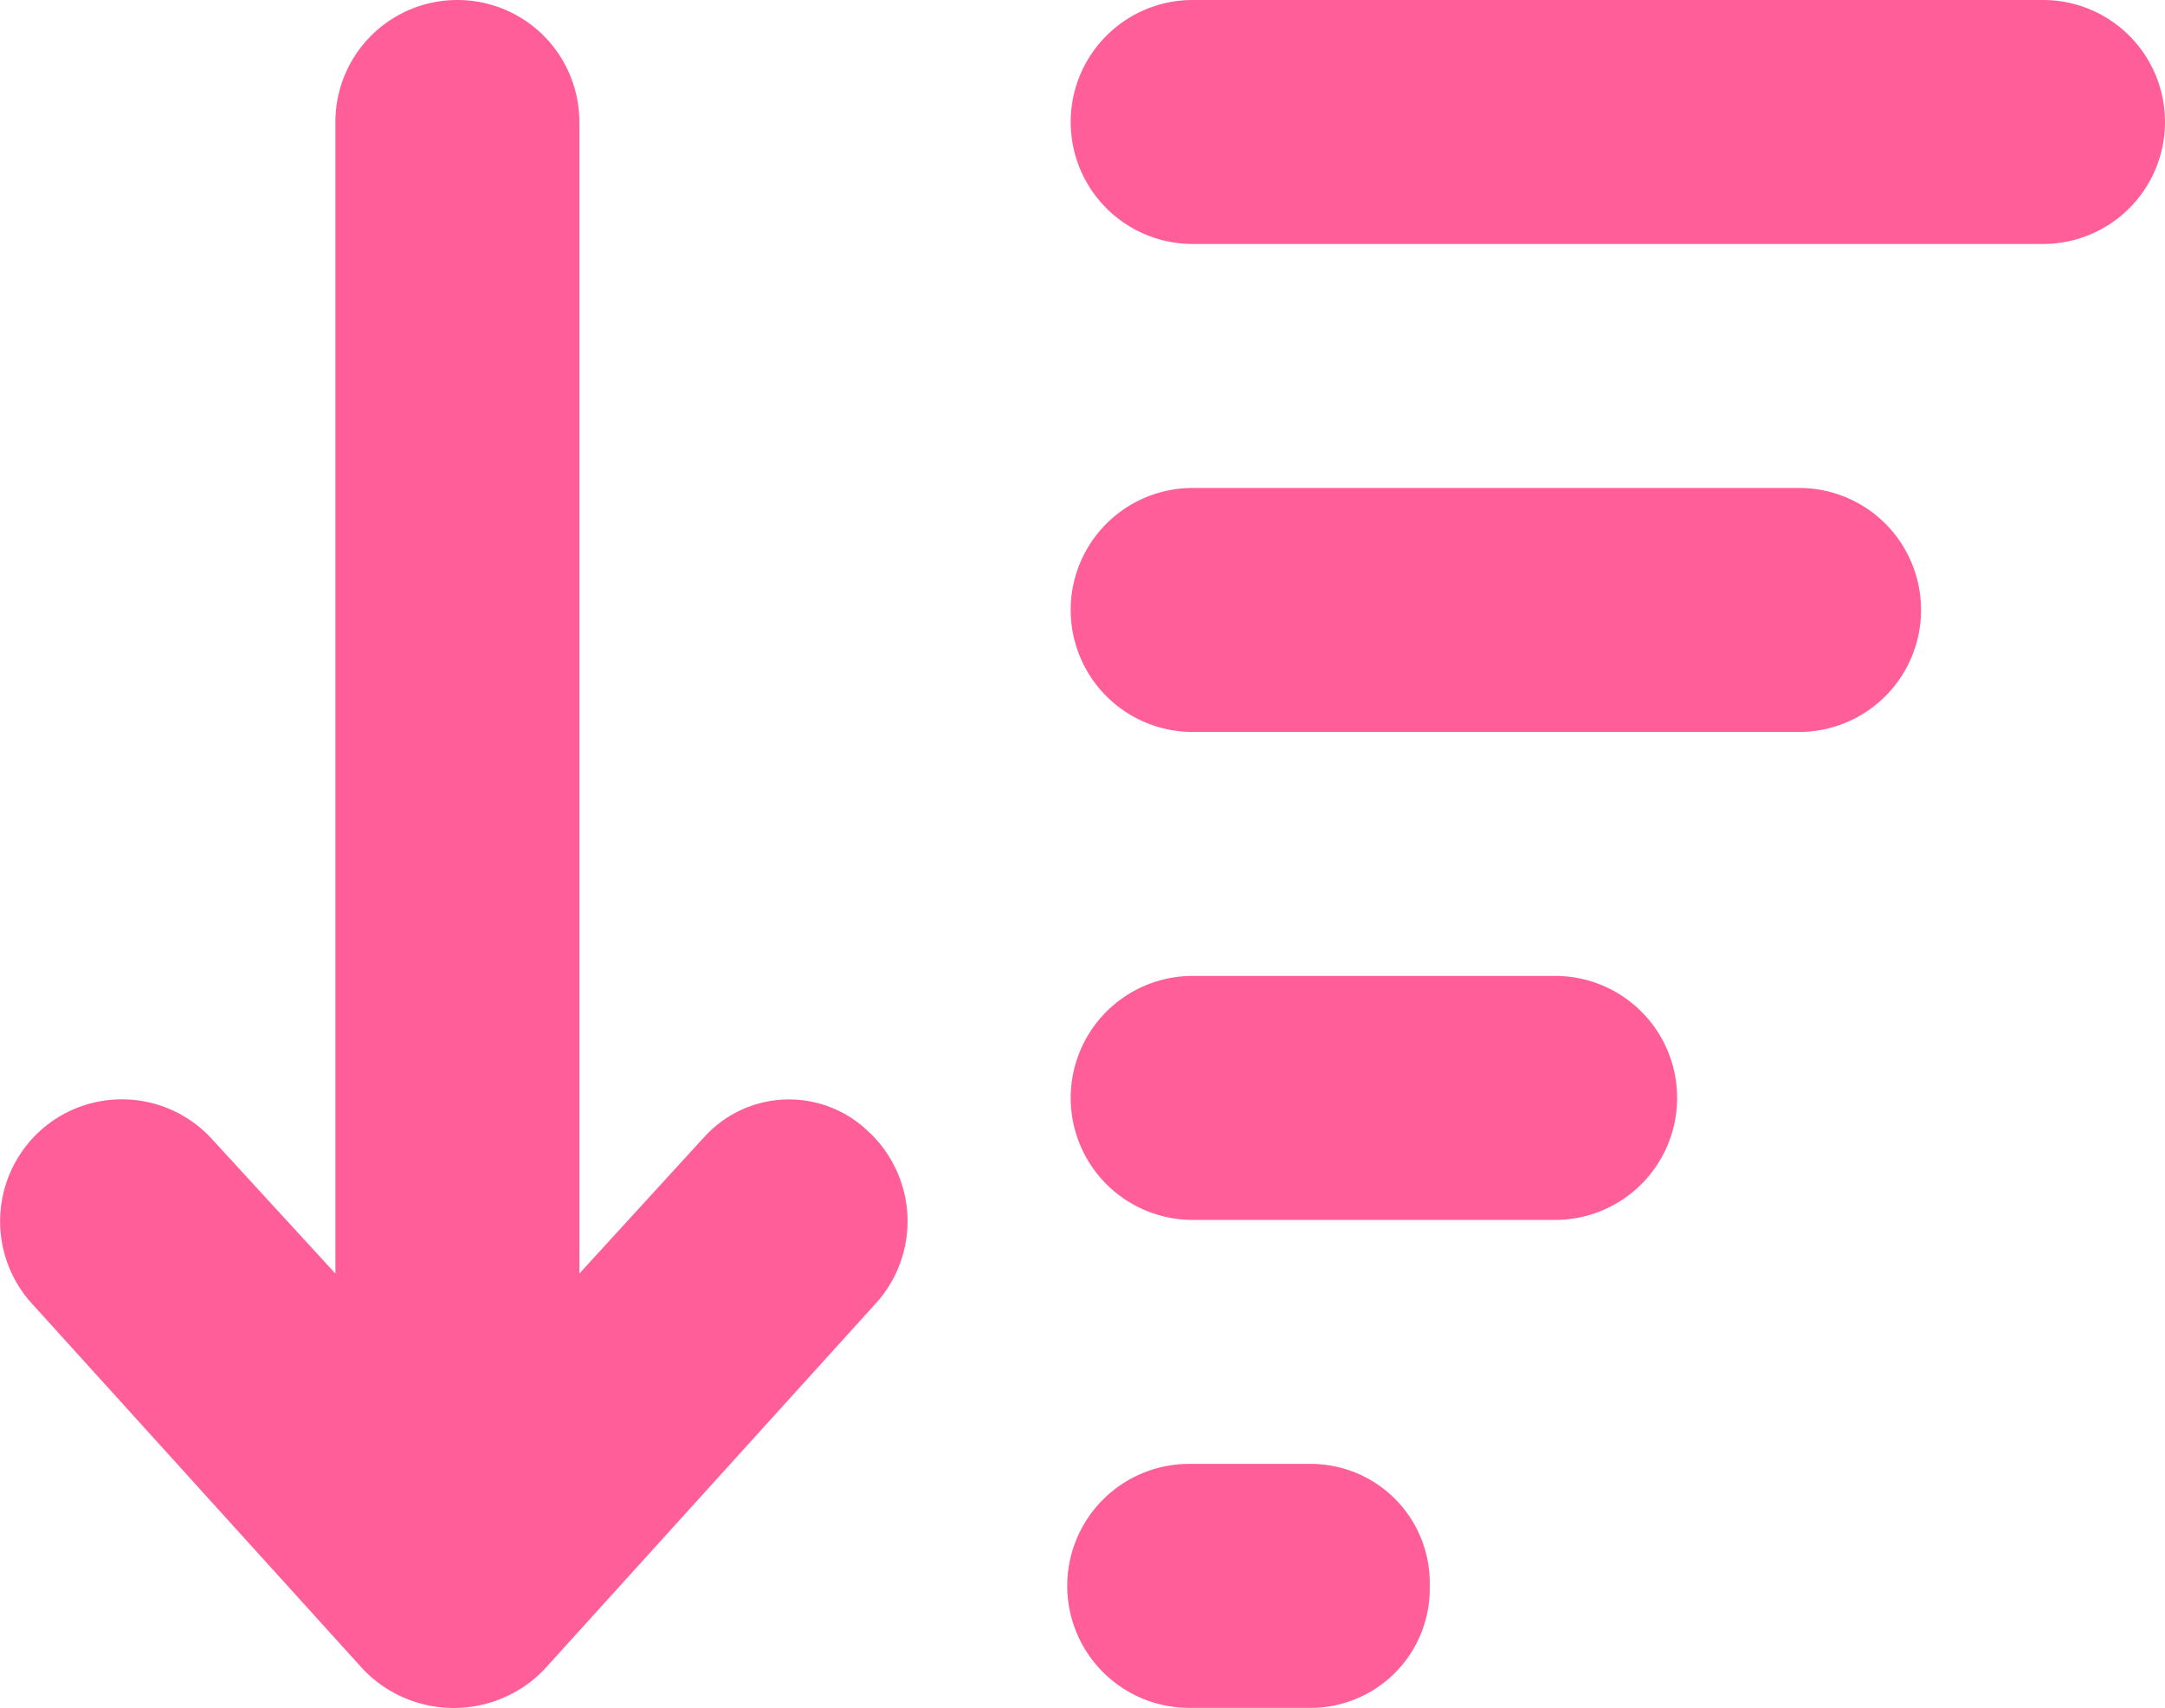 <svg xmlns="http://www.w3.org/2000/svg" width="33.281" height="26.252" viewBox="0 0 33.281 26.252"><path d="M24.375-9.375H18.8A1.875,1.875,0,0,0,16.928-7.5,1.875,1.875,0,0,0,18.8-5.625h5.572A1.875,1.875,0,0,0,26.25-7.5,1.874,1.874,0,0,0,24.375-9.375Zm7.5-15H18.8A1.875,1.875,0,0,0,16.928-22.5,1.875,1.875,0,0,0,18.8-20.625H31.875A1.875,1.875,0,0,0,33.75-22.5,1.874,1.874,0,0,0,31.875-24.375Zm-11.25,22.5H18.75A1.875,1.875,0,0,0,16.875,0,1.875,1.875,0,0,0,18.75,1.875h1.875A1.831,1.831,0,0,0,22.447,0,1.83,1.83,0,0,0,20.625-1.875Zm7.5-15H18.8A1.875,1.875,0,0,0,16.928-15,1.875,1.875,0,0,0,18.8-13.125h9.322A1.875,1.875,0,0,0,30-15,1.874,1.874,0,0,0,28.125-16.875Zm-16.852,10L9.375-4.8V-22.5A1.874,1.874,0,0,0,7.5-24.375,1.874,1.874,0,0,0,5.625-22.5V-4.8l-1.9-2.07a1.871,1.871,0,0,0-1.383-.608,1.868,1.868,0,0,0-1.266.493A1.88,1.88,0,0,0,.962-4.336l5.1,5.63a1.931,1.931,0,0,0,2.765,0l5.1-5.63a1.879,1.879,0,0,0-.115-2.653A1.756,1.756,0,0,0,11.273-6.873Z" transform="translate(-0.469 24.375)" fill="#ff5e98"/></svg>